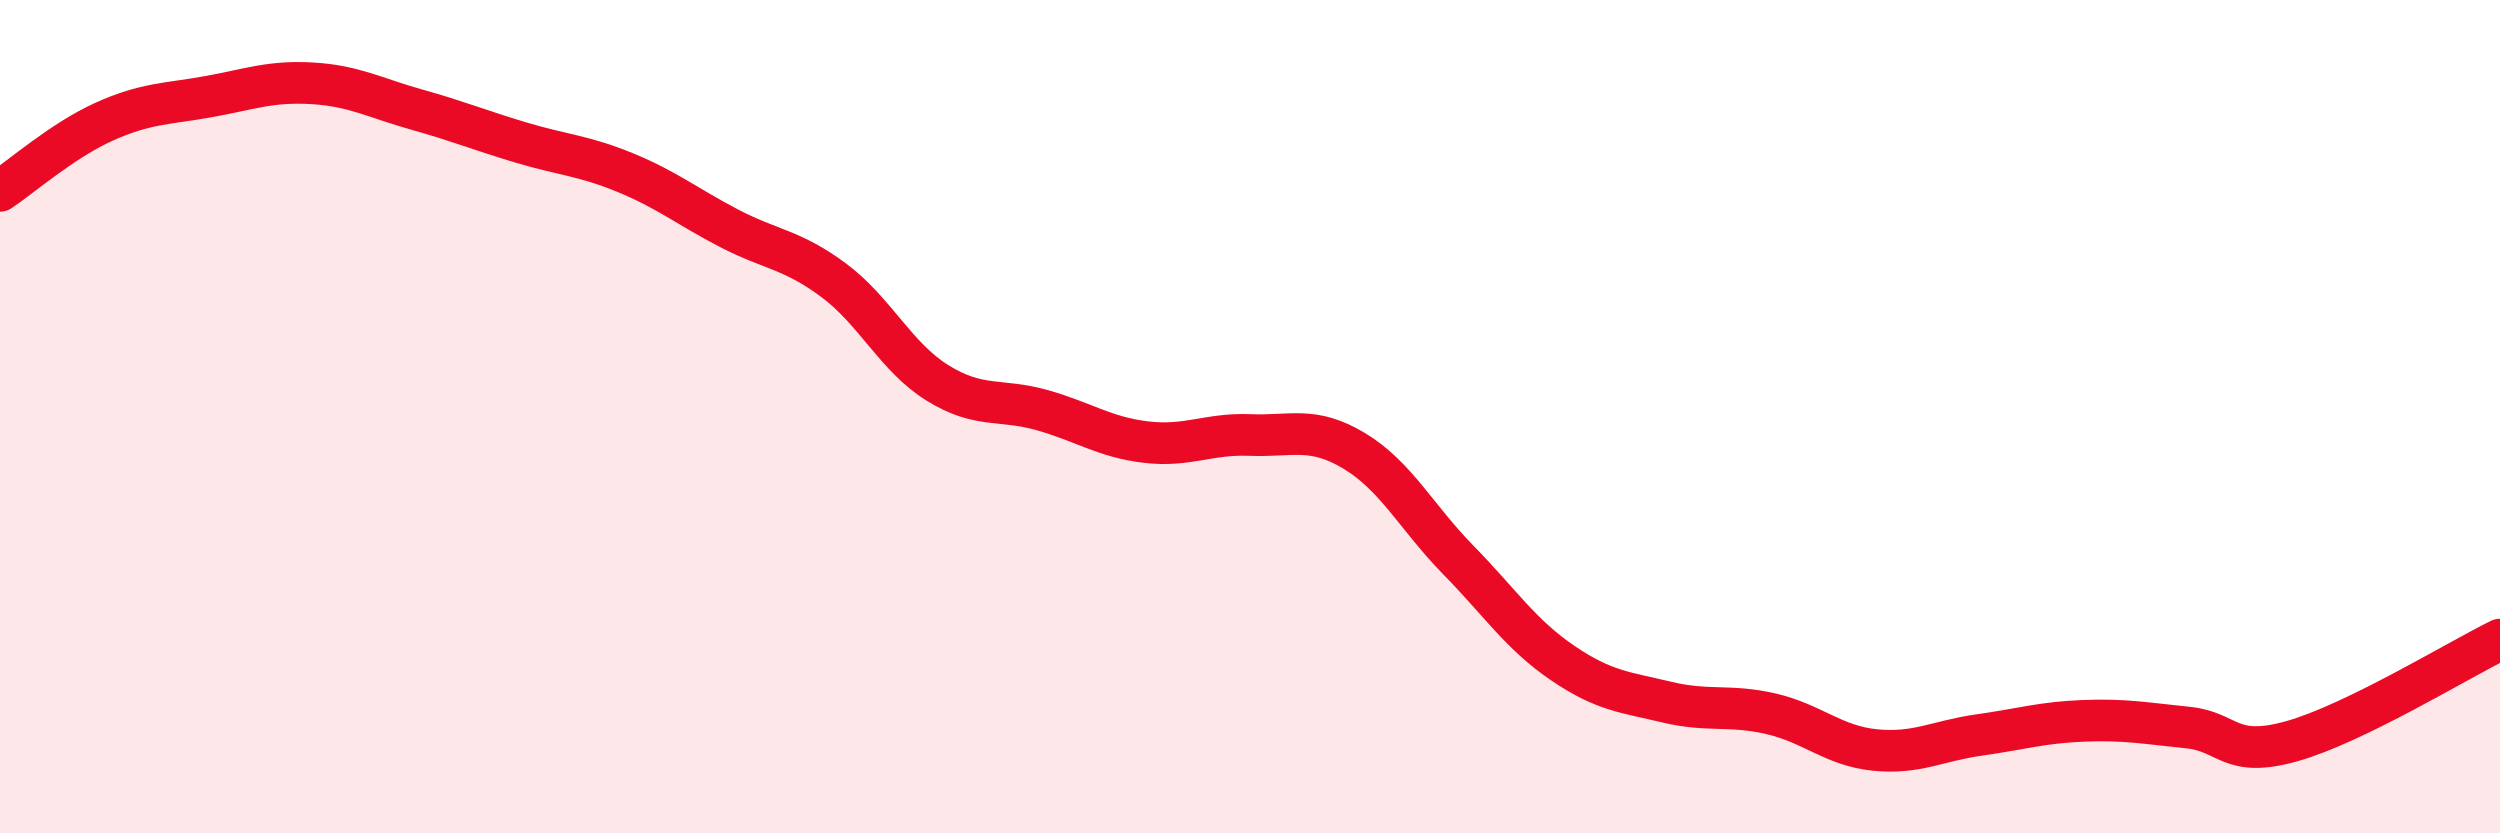 
    <svg width="60" height="20" viewBox="0 0 60 20" xmlns="http://www.w3.org/2000/svg">
      <path
        d="M 0,4.58 C 0.5,4.25 1.5,3.37 2.5,2.92 C 3.5,2.47 4,2.5 5,2.32 C 6,2.14 6.5,1.94 7.5,2 C 8.5,2.06 9,2.35 10,2.63 C 11,2.91 11.5,3.12 12.5,3.42 C 13.5,3.72 14,3.73 15,4.14 C 16,4.55 16.5,4.96 17.5,5.48 C 18.5,6 19,5.98 20,6.72 C 21,7.46 21.5,8.57 22.5,9.19 C 23.5,9.81 24,9.56 25,9.84 C 26,10.12 26.5,10.49 27.5,10.61 C 28.5,10.73 29,10.4 30,10.44 C 31,10.48 31.5,10.22 32.5,10.82 C 33.5,11.42 34,12.42 35,13.44 C 36,14.46 36.5,15.23 37.5,15.91 C 38.5,16.59 39,16.61 40,16.85 C 41,17.09 41.5,16.9 42.5,17.13 C 43.5,17.36 44,17.9 45,18 C 46,18.1 46.5,17.78 47.5,17.64 C 48.5,17.5 49,17.34 50,17.3 C 51,17.26 51.5,17.36 52.5,17.46 C 53.5,17.56 53.5,18.21 55,17.79 C 56.5,17.37 59,15.84 60,15.35L60 20L0 20Z"
        fill="#EB0A25"
        opacity="0.1"
        stroke-linecap="round"
        stroke-linejoin="round"
      />
      <path
        d="M 0,4.58 C 0.5,4.25 1.5,3.37 2.5,2.92 C 3.5,2.47 4,2.5 5,2.32 C 6,2.14 6.5,1.94 7.5,2 C 8.5,2.06 9,2.35 10,2.63 C 11,2.91 11.5,3.12 12.5,3.42 C 13.5,3.72 14,3.73 15,4.14 C 16,4.55 16.5,4.96 17.5,5.48 C 18.5,6 19,5.98 20,6.72 C 21,7.46 21.5,8.57 22.5,9.19 C 23.5,9.81 24,9.56 25,9.84 C 26,10.12 26.5,10.49 27.5,10.61 C 28.5,10.73 29,10.4 30,10.44 C 31,10.48 31.5,10.22 32.5,10.82 C 33.5,11.42 34,12.42 35,13.44 C 36,14.46 36.5,15.23 37.5,15.91 C 38.5,16.59 39,16.61 40,16.85 C 41,17.09 41.5,16.9 42.5,17.13 C 43.5,17.36 44,17.9 45,18 C 46,18.1 46.5,17.78 47.5,17.64 C 48.5,17.5 49,17.34 50,17.3 C 51,17.26 51.5,17.36 52.5,17.46 C 53.5,17.56 53.5,18.21 55,17.79 C 56.5,17.37 59,15.84 60,15.35"
        stroke="#EB0A25"
        stroke-width="1"
        fill="none"
        stroke-linecap="round"
        stroke-linejoin="round"
      />
    </svg>
  